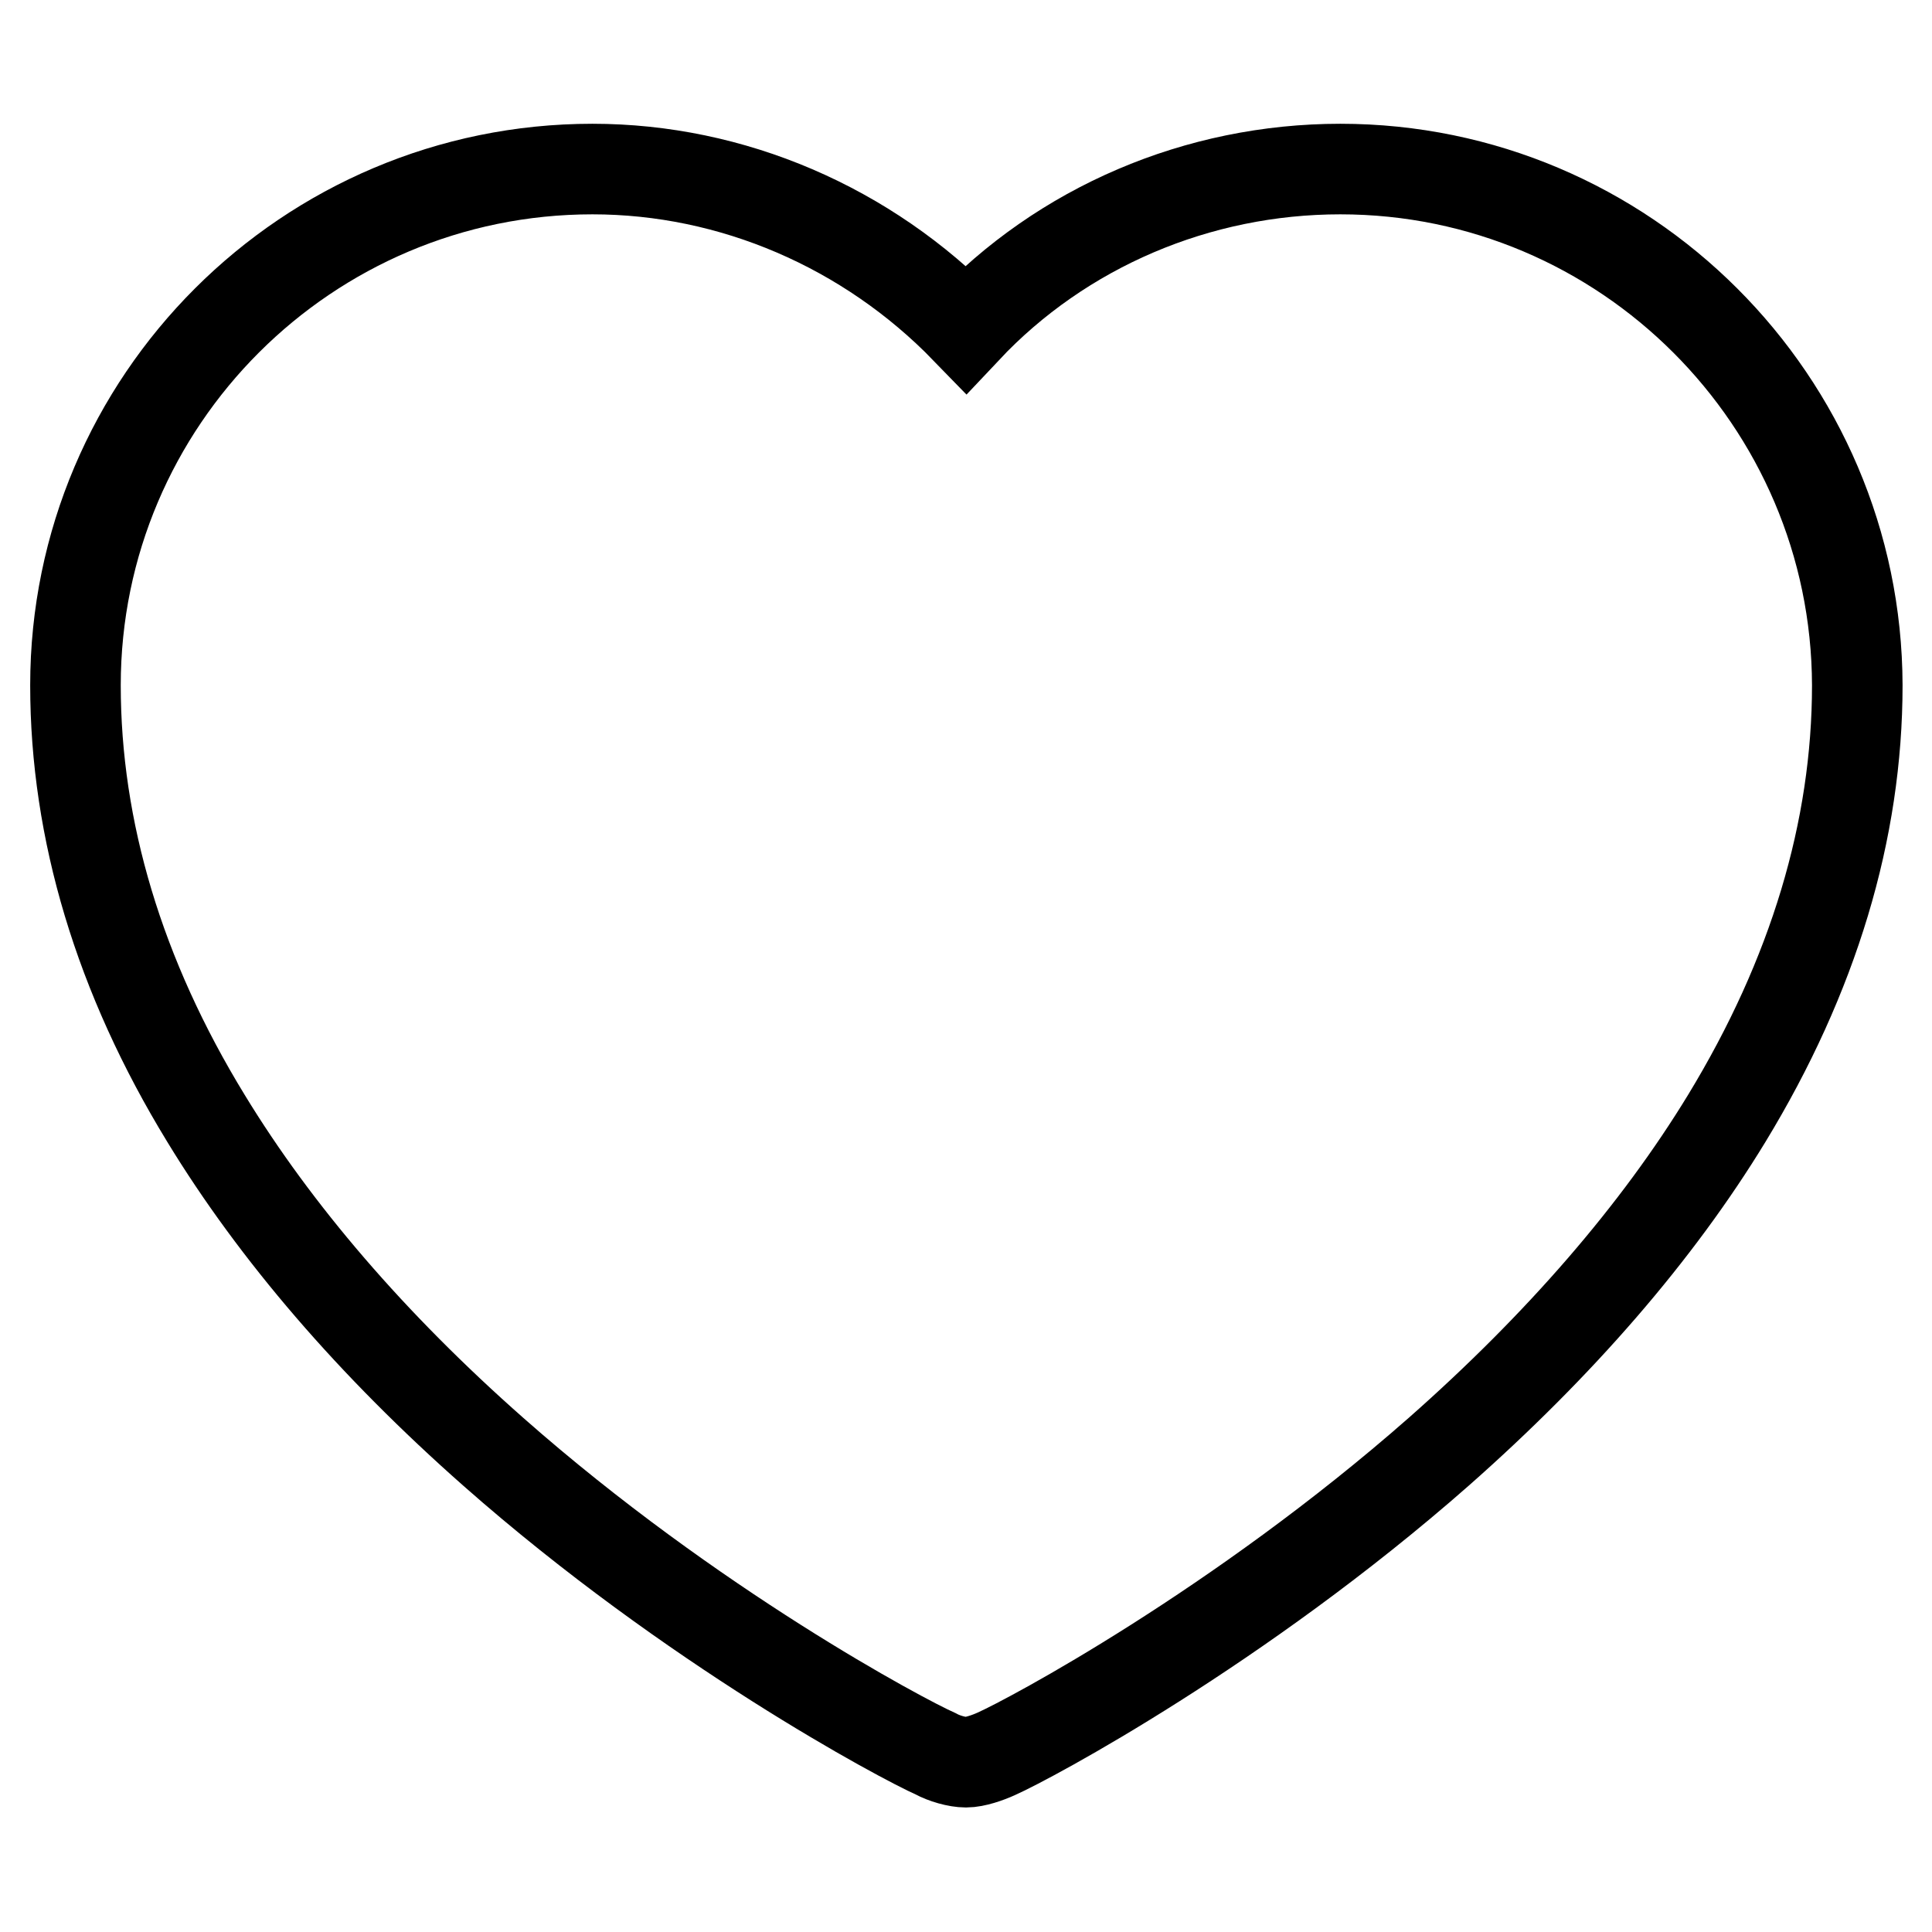 <?xml version="1.0" encoding="utf-8"?>
<!-- Svg Vector Icons : http://www.onlinewebfonts.com/icon -->
<!DOCTYPE svg PUBLIC "-//W3C//DTD SVG 1.1//EN" "http://www.w3.org/Graphics/SVG/1.1/DTD/svg11.dtd">
<svg version="1.1" xmlns="http://www.w3.org/2000/svg" xmlns:xlink="http://www.w3.org/1999/xlink" x="0px" y="0px" viewBox="0 0 256 256" enable-background="new 0 0 256 256" xml:space="preserve">
<g><g><path stroke-width="12" fill-opacity="0" stroke="#000000"  d="M177.6,22.4c-18.9,0-36.9,7.7-49.6,21.2c-13.1-13.5-31-21.2-49.5-21.2C40.7,22.4,10,53.1,10,90.8c0,19.2,5.8,38.6,17.3,57.4c9.2,15.1,22,30,38.1,44.2c26.3,23.2,54.1,38,58.6,40c1.1,0.6,2.8,1.1,4,1.1c1.2,0,2.9-0.6,4-1.1c4.5-2,32.2-16.8,58.6-40c16.1-14.2,29-29.1,38.2-44.2c11.5-18.9,17.3-38.2,17.3-57.4C246,53.1,215.3,22.4,177.6,22.4z"/></g></g>
</svg>